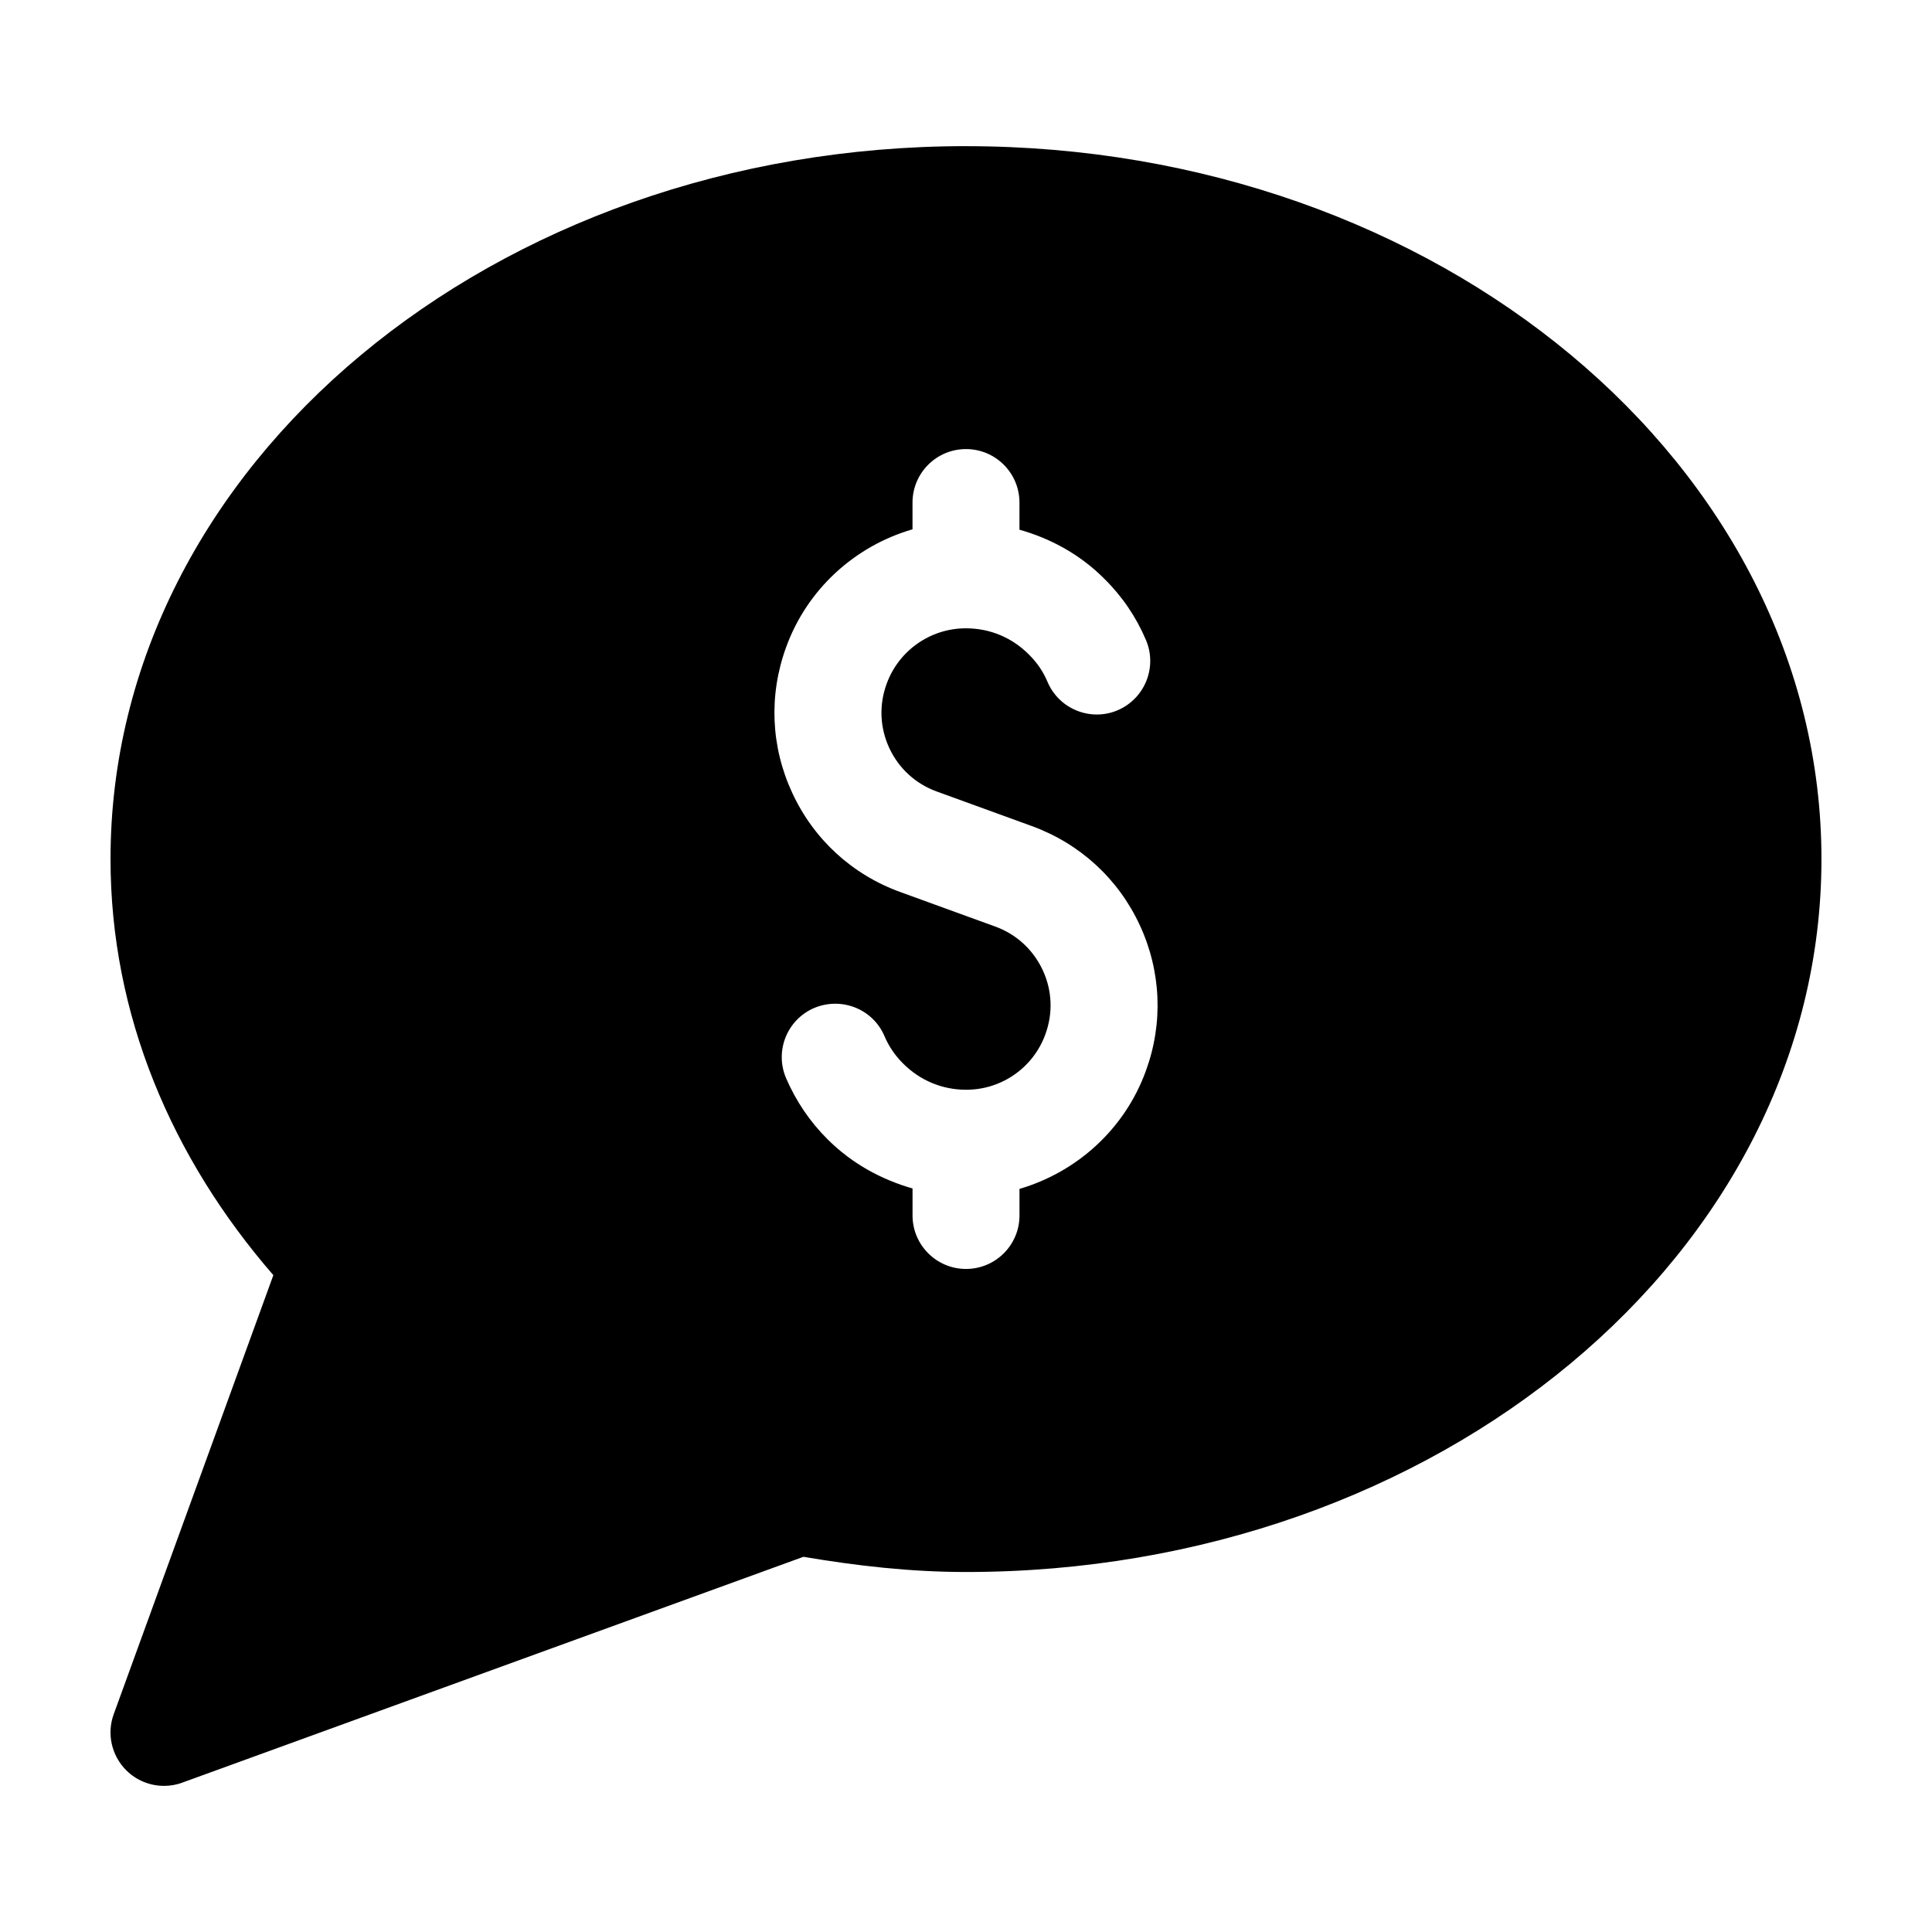 <?xml version="1.0" encoding="UTF-8"?>
<!-- Uploaded to: ICON Repo, www.svgrepo.com, Generator: ICON Repo Mixer Tools -->
<svg fill="#000000" width="800px" height="800px" version="1.1" viewBox="144 144 512 512" xmlns="http://www.w3.org/2000/svg">
 <path d="m400 182.73c-125.22 0-226.71 84.574-226.71 188.93 0 41.293 16.203 79.23 43.152 110.27l-42.301 116.34c-1.891 5.164-0.59 10.957 3.301 14.867 2.707 2.695 6.328 4.137 10.012 4.137 1.629 0 3.269-0.262 4.836-0.852l164.63-59.852c13.98 2.363 28.238 4.027 43.074 4.027 125.22 0 226.71-84.574 226.71-188.93 0-104.36-101.5-188.93-226.71-188.93zm47.66 245.09c-5.586 15.387-18.246 26.789-33.484 31.25v7.047c0 7.82-6.352 14.168-14.172 14.168-7.82 0-14.172-6.348-14.172-14.168v-7.16c-8.375-2.398-16.156-6.68-22.512-13.027-4.644-4.609-8.352-10.07-11-16.199-3.078-7.195 0.246-15.504 7.438-18.602 7.219-3.027 15.539 0.227 18.621 7.422 1.18 2.766 2.84 5.199 4.926 7.266 4.516 4.539 10.418 6.977 16.691 6.977h0.082c9.371 0 17.766-5.871 20.953-14.688 2.066-5.606 1.809-11.621-0.699-17.012-2.508-5.387-6.977-9.523-12.586-11.547l-25.16-9.148c-12.75-4.613-22.918-13.949-28.617-26.238-5.703-12.254-6.273-25.98-1.629-38.672 5.586-15.387 18.246-26.789 33.484-31.215v-7.09c0-7.824 6.352-14.172 14.172-14.172 7.824 0 14.172 6.344 14.172 14.172v7.195c8.414 2.363 16.211 6.68 22.547 13.062 4.711 4.644 8.434 10.148 11 16.234 3.027 7.195-0.352 15.504-7.566 18.566-7.152 3.027-15.512-0.332-18.559-7.566-1.109-2.656-2.769-5.094-4.891-7.188-4.5-4.543-10.387-6.977-16.695-6.977h-0.074c-9.367 0-17.766 5.906-20.953 14.688-2.066 5.606-1.809 11.656 0.699 17.051 2.508 5.387 6.977 9.488 12.586 11.512l25.16 9.148c12.75 4.648 22.918 13.949 28.621 26.238 5.691 12.246 6.262 26.012 1.617 38.672z"/>
</svg>